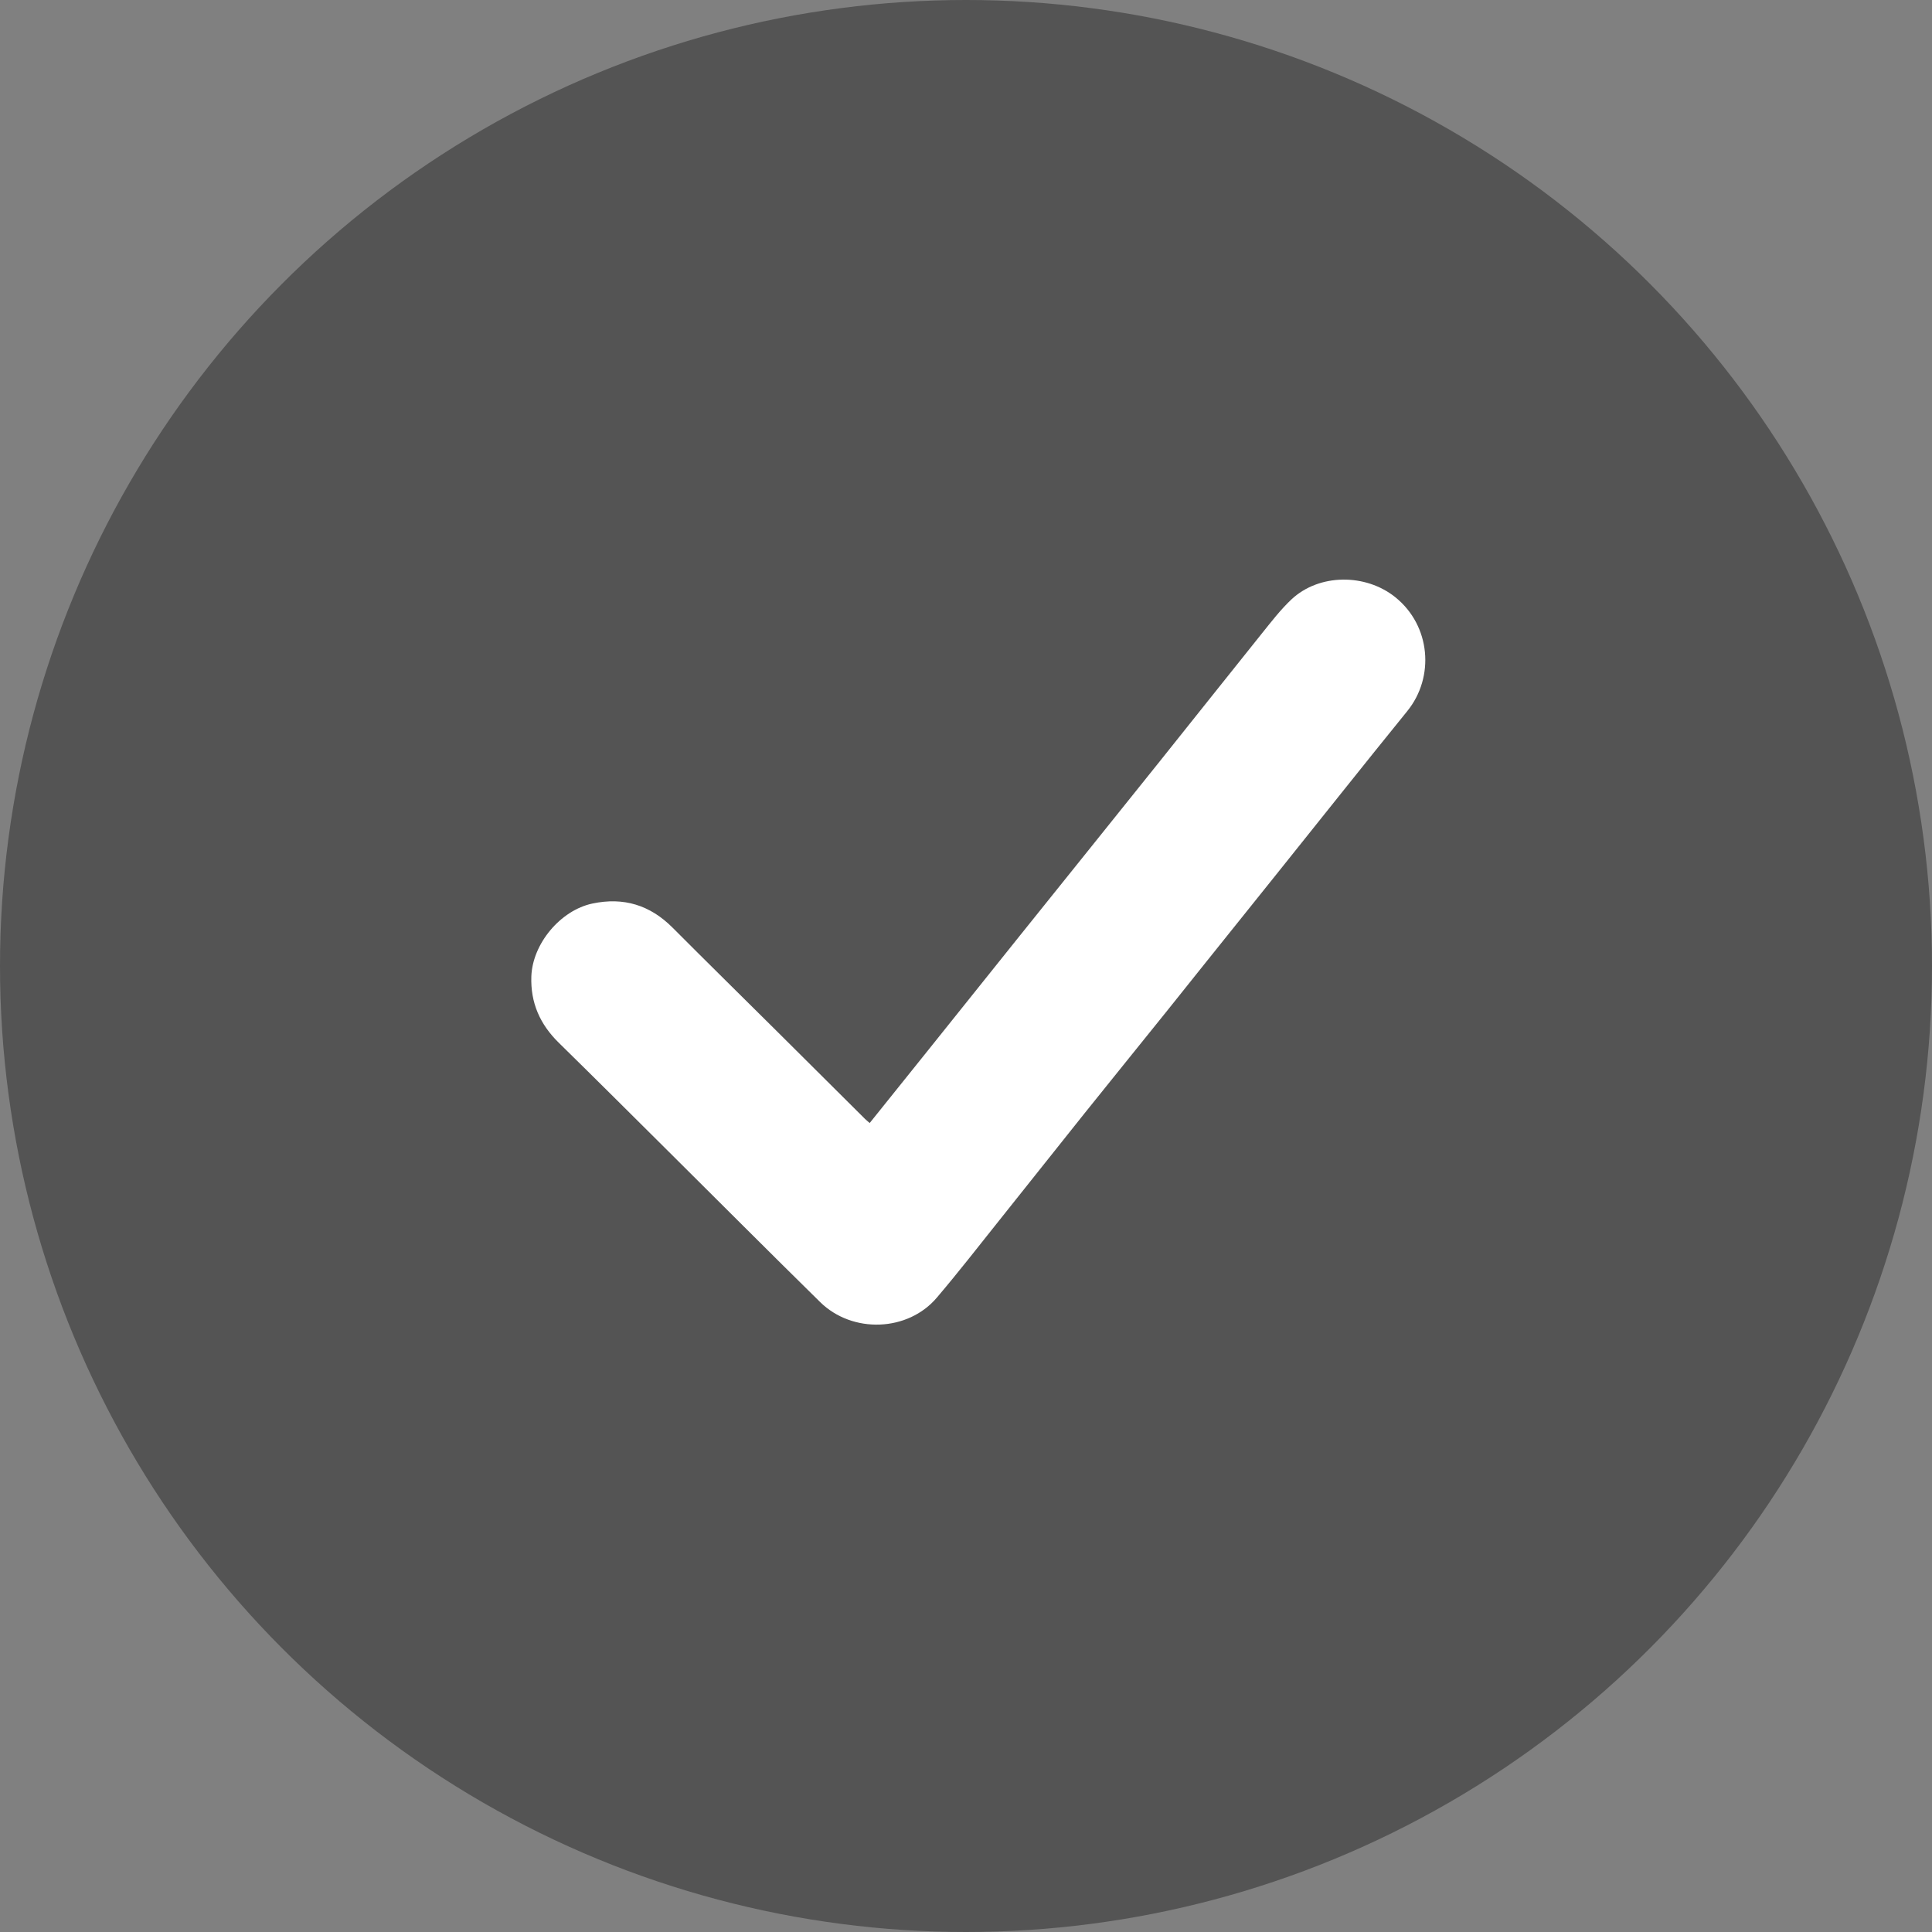 <svg width="40" height="40" viewBox="0 0 40 40" fill="none" xmlns="http://www.w3.org/2000/svg">
<rect x="0" y="0" width="40" height="40" fill="#808080" stroke="none"/>
<circle cx="20" cy="20" r="20" fill="#545454"/>
<path fill-rule="evenodd" clip-rule="evenodd" d="M18.006 23.251C18.416 22.74 18.817 22.241 19.217 21.742C19.831 20.976 20.443 20.209 21.057 19.444C22.042 18.216 23.029 16.99 24.013 15.761C24.718 14.881 25.418 13.996 26.125 13.116C26.319 12.875 26.511 12.624 26.736 12.412C27.31 11.872 28.274 11.87 28.889 12.365C29.621 12.954 29.708 14.019 29.135 14.724C28.225 15.845 27.328 16.978 26.424 18.105C25.937 18.712 25.45 19.319 24.964 19.926C24.696 20.26 24.431 20.595 24.163 20.928C23.591 21.639 23.017 22.348 22.447 23.059C21.858 23.795 21.274 24.535 20.685 25.271C20.259 25.805 19.84 26.344 19.398 26.864C18.798 27.574 17.648 27.616 16.978 26.956C15.93 25.926 14.893 24.885 13.851 23.85C13.092 23.096 12.334 22.339 11.57 21.59C11.181 21.209 10.981 20.762 11.001 20.213C11.026 19.54 11.601 18.848 12.264 18.707C12.914 18.569 13.46 18.74 13.926 19.207C14.651 19.934 15.383 20.654 16.112 21.378C16.711 21.973 17.309 22.569 17.908 23.165C17.935 23.192 17.965 23.215 18.006 23.251Z" fill="white"/>
</svg>
